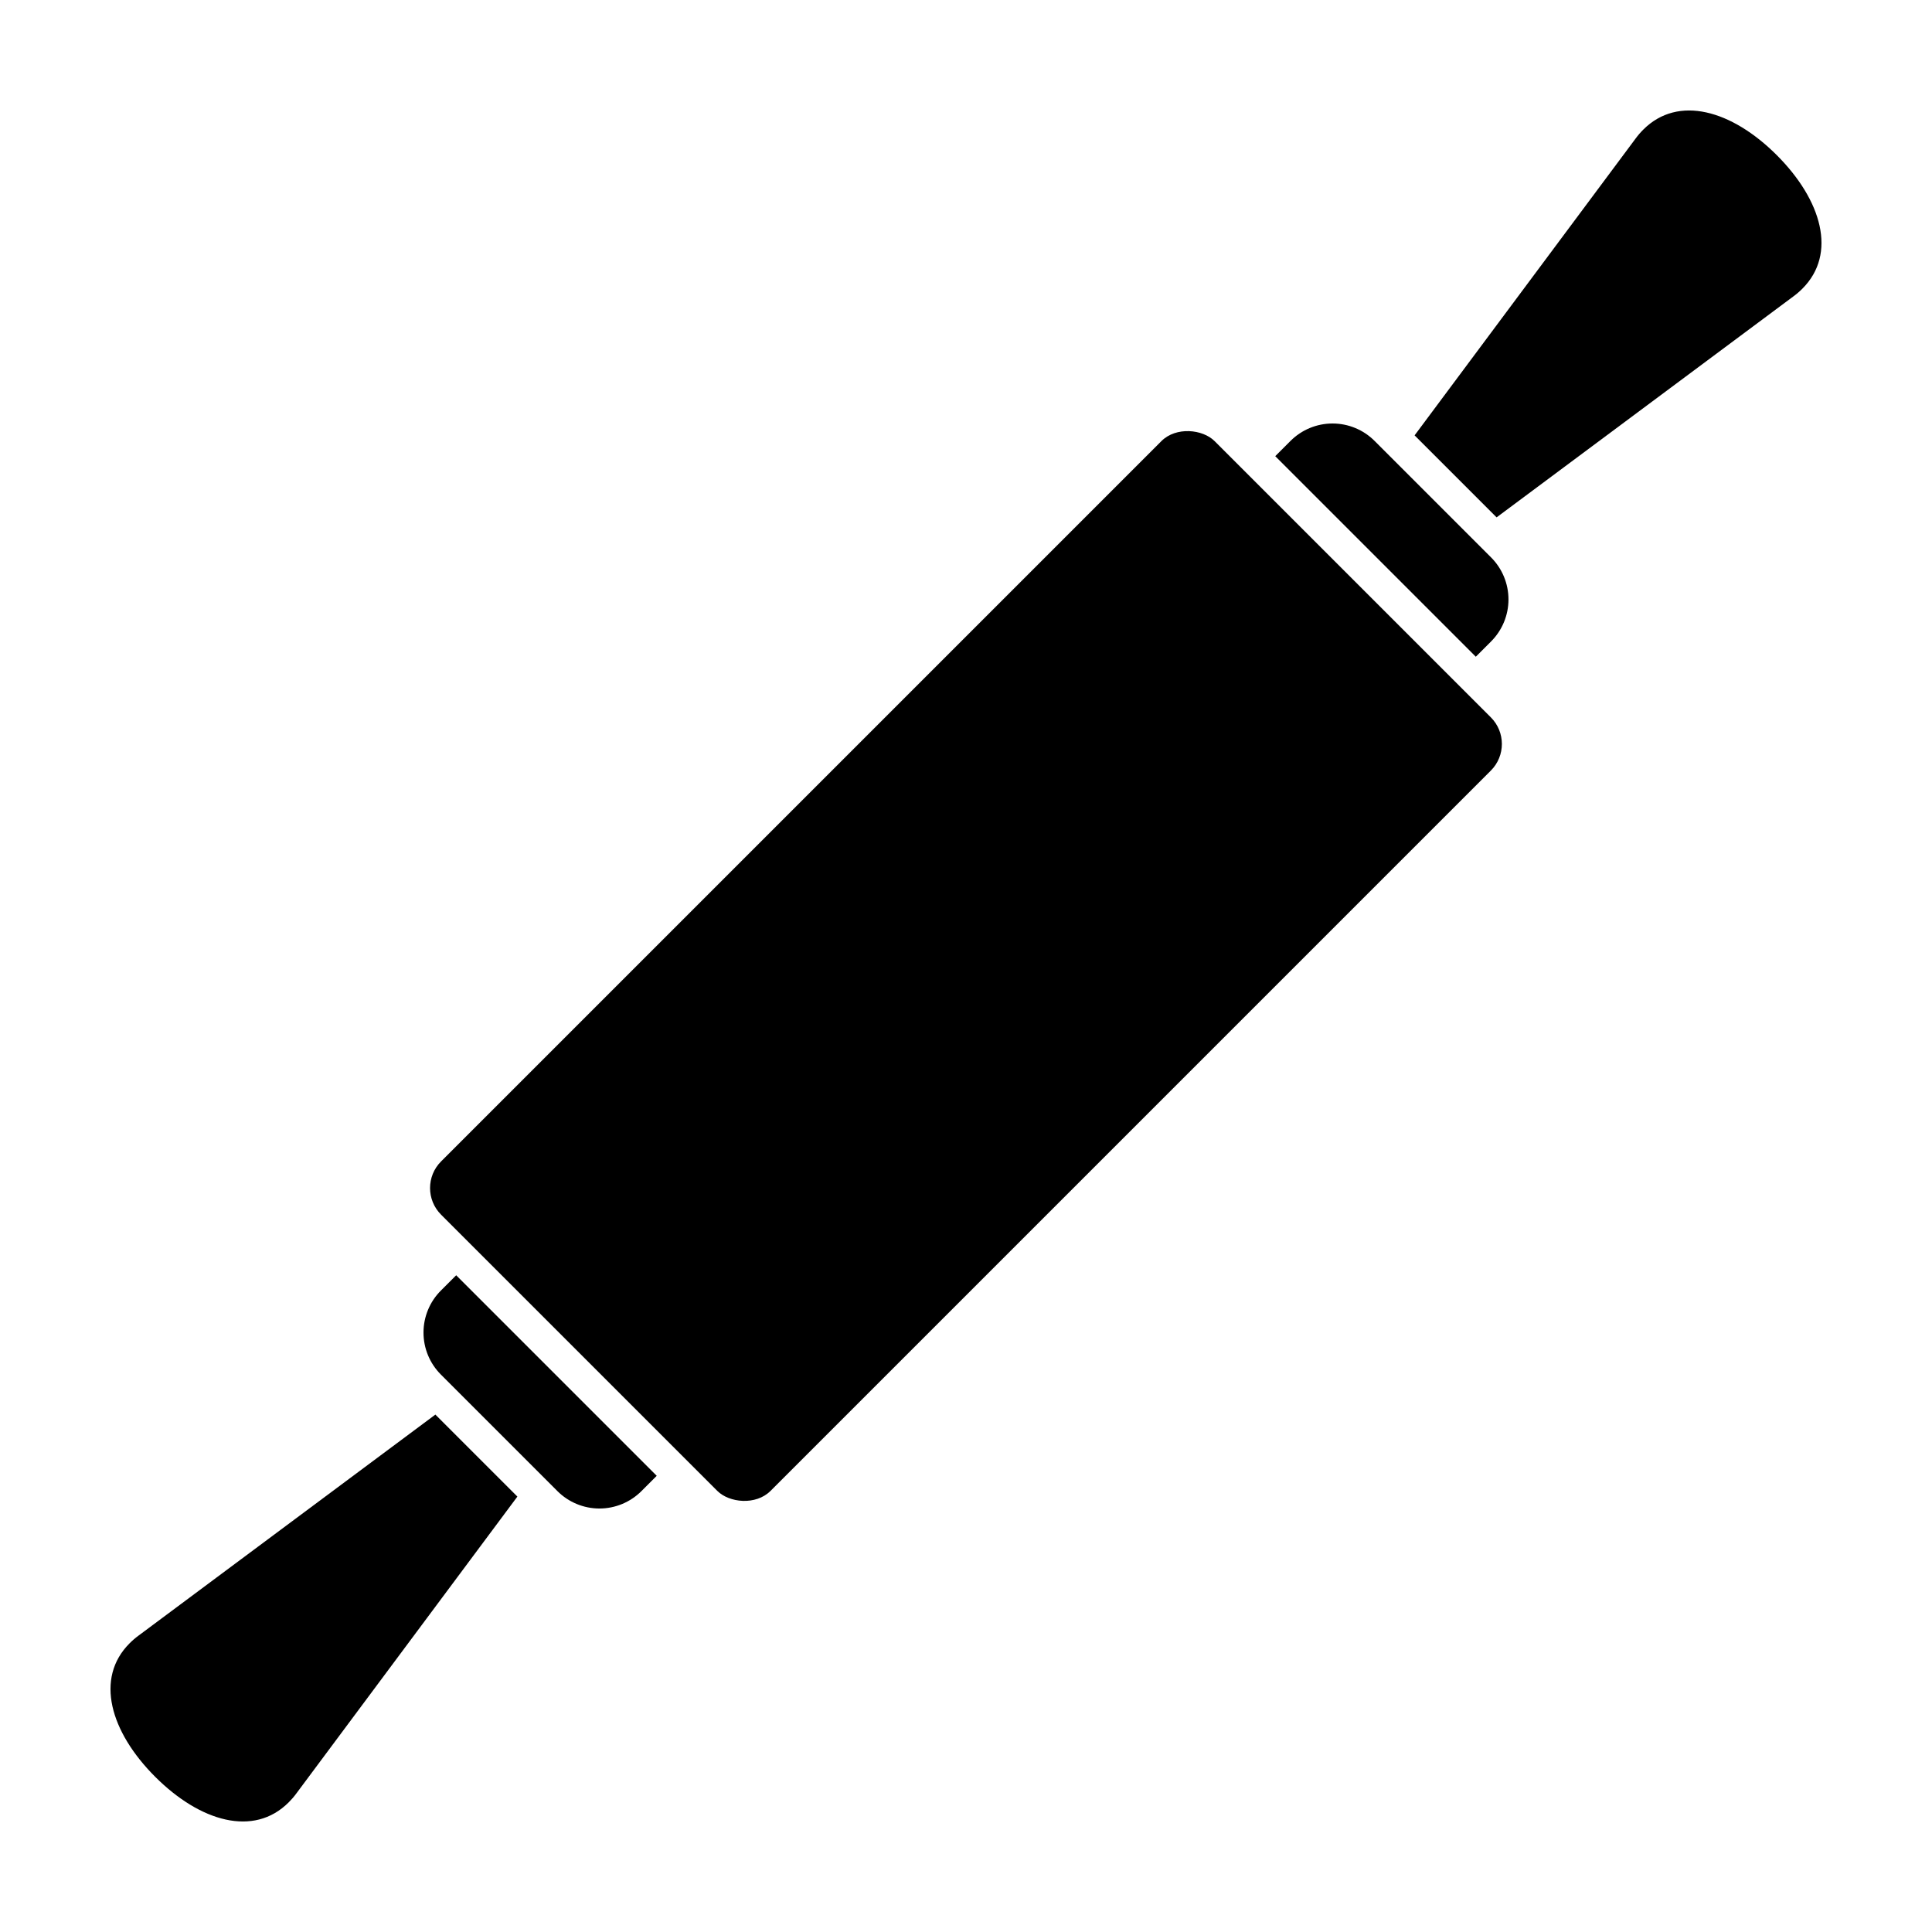 <?xml version="1.0" encoding="UTF-8"?>
<!-- Uploaded to: SVG Repo, www.svgrepo.com, Generator: SVG Repo Mixer Tools -->
<svg fill="#000000" width="800px" height="800px" version="1.1" viewBox="144 144 512 512" xmlns="http://www.w3.org/2000/svg">
 <g>
  <path d="m259.38 518.88-78.637 58.551c-0.855 0.621-1.656 1.312-2.402 2.062-9.254 9.254-5.121 23.473 6.781 35.375s26.121 16.039 35.375 6.781h0.004c0.746-0.746 1.438-1.547 2.059-2.398l58.551-78.641-10.867-10.863z"/>
  <path d="m260.89 451.79 190.89-190.89c3.894-3.894 10.949-3.156 14.105 0l73.207 73.207c3.894 3.894 3.894 10.211 0 14.105l-190.89 190.89c-3.894 3.894-10.949 3.156-14.105 0l-73.207-73.207c-3.894-3.894-3.894-10.211 0-14.105z"/>
  <path d="m614.87 185.12c-11.902-11.902-26.121-16.035-35.375-6.781-0.75 0.746-1.441 1.547-2.062 2.402l-58.551 78.637 10.867 10.863 10.867 10.867 78.633-58.547c0.855-0.625 1.656-1.312 2.402-2.062 9.258-9.258 5.121-23.473-6.781-35.379z"/>
  <path d="m260.84 486.01c-2.953 2.953-4.609 6.957-4.609 11.133s1.656 8.18 4.609 11.133l30.883 30.883c2.953 2.953 6.957 4.613 11.133 4.613s8.18-1.66 11.133-4.613l4.051-4.051-53.145-53.148z"/>
  <path d="m508.27 260.84c-2.953-2.953-6.957-4.609-11.133-4.609s-8.18 1.656-11.133 4.609l-4.051 4.051 53.148 53.148 4.051-4.051c2.953-2.953 4.609-6.957 4.609-11.133s-1.656-8.18-4.609-11.133z"/>
 </g>
</svg>